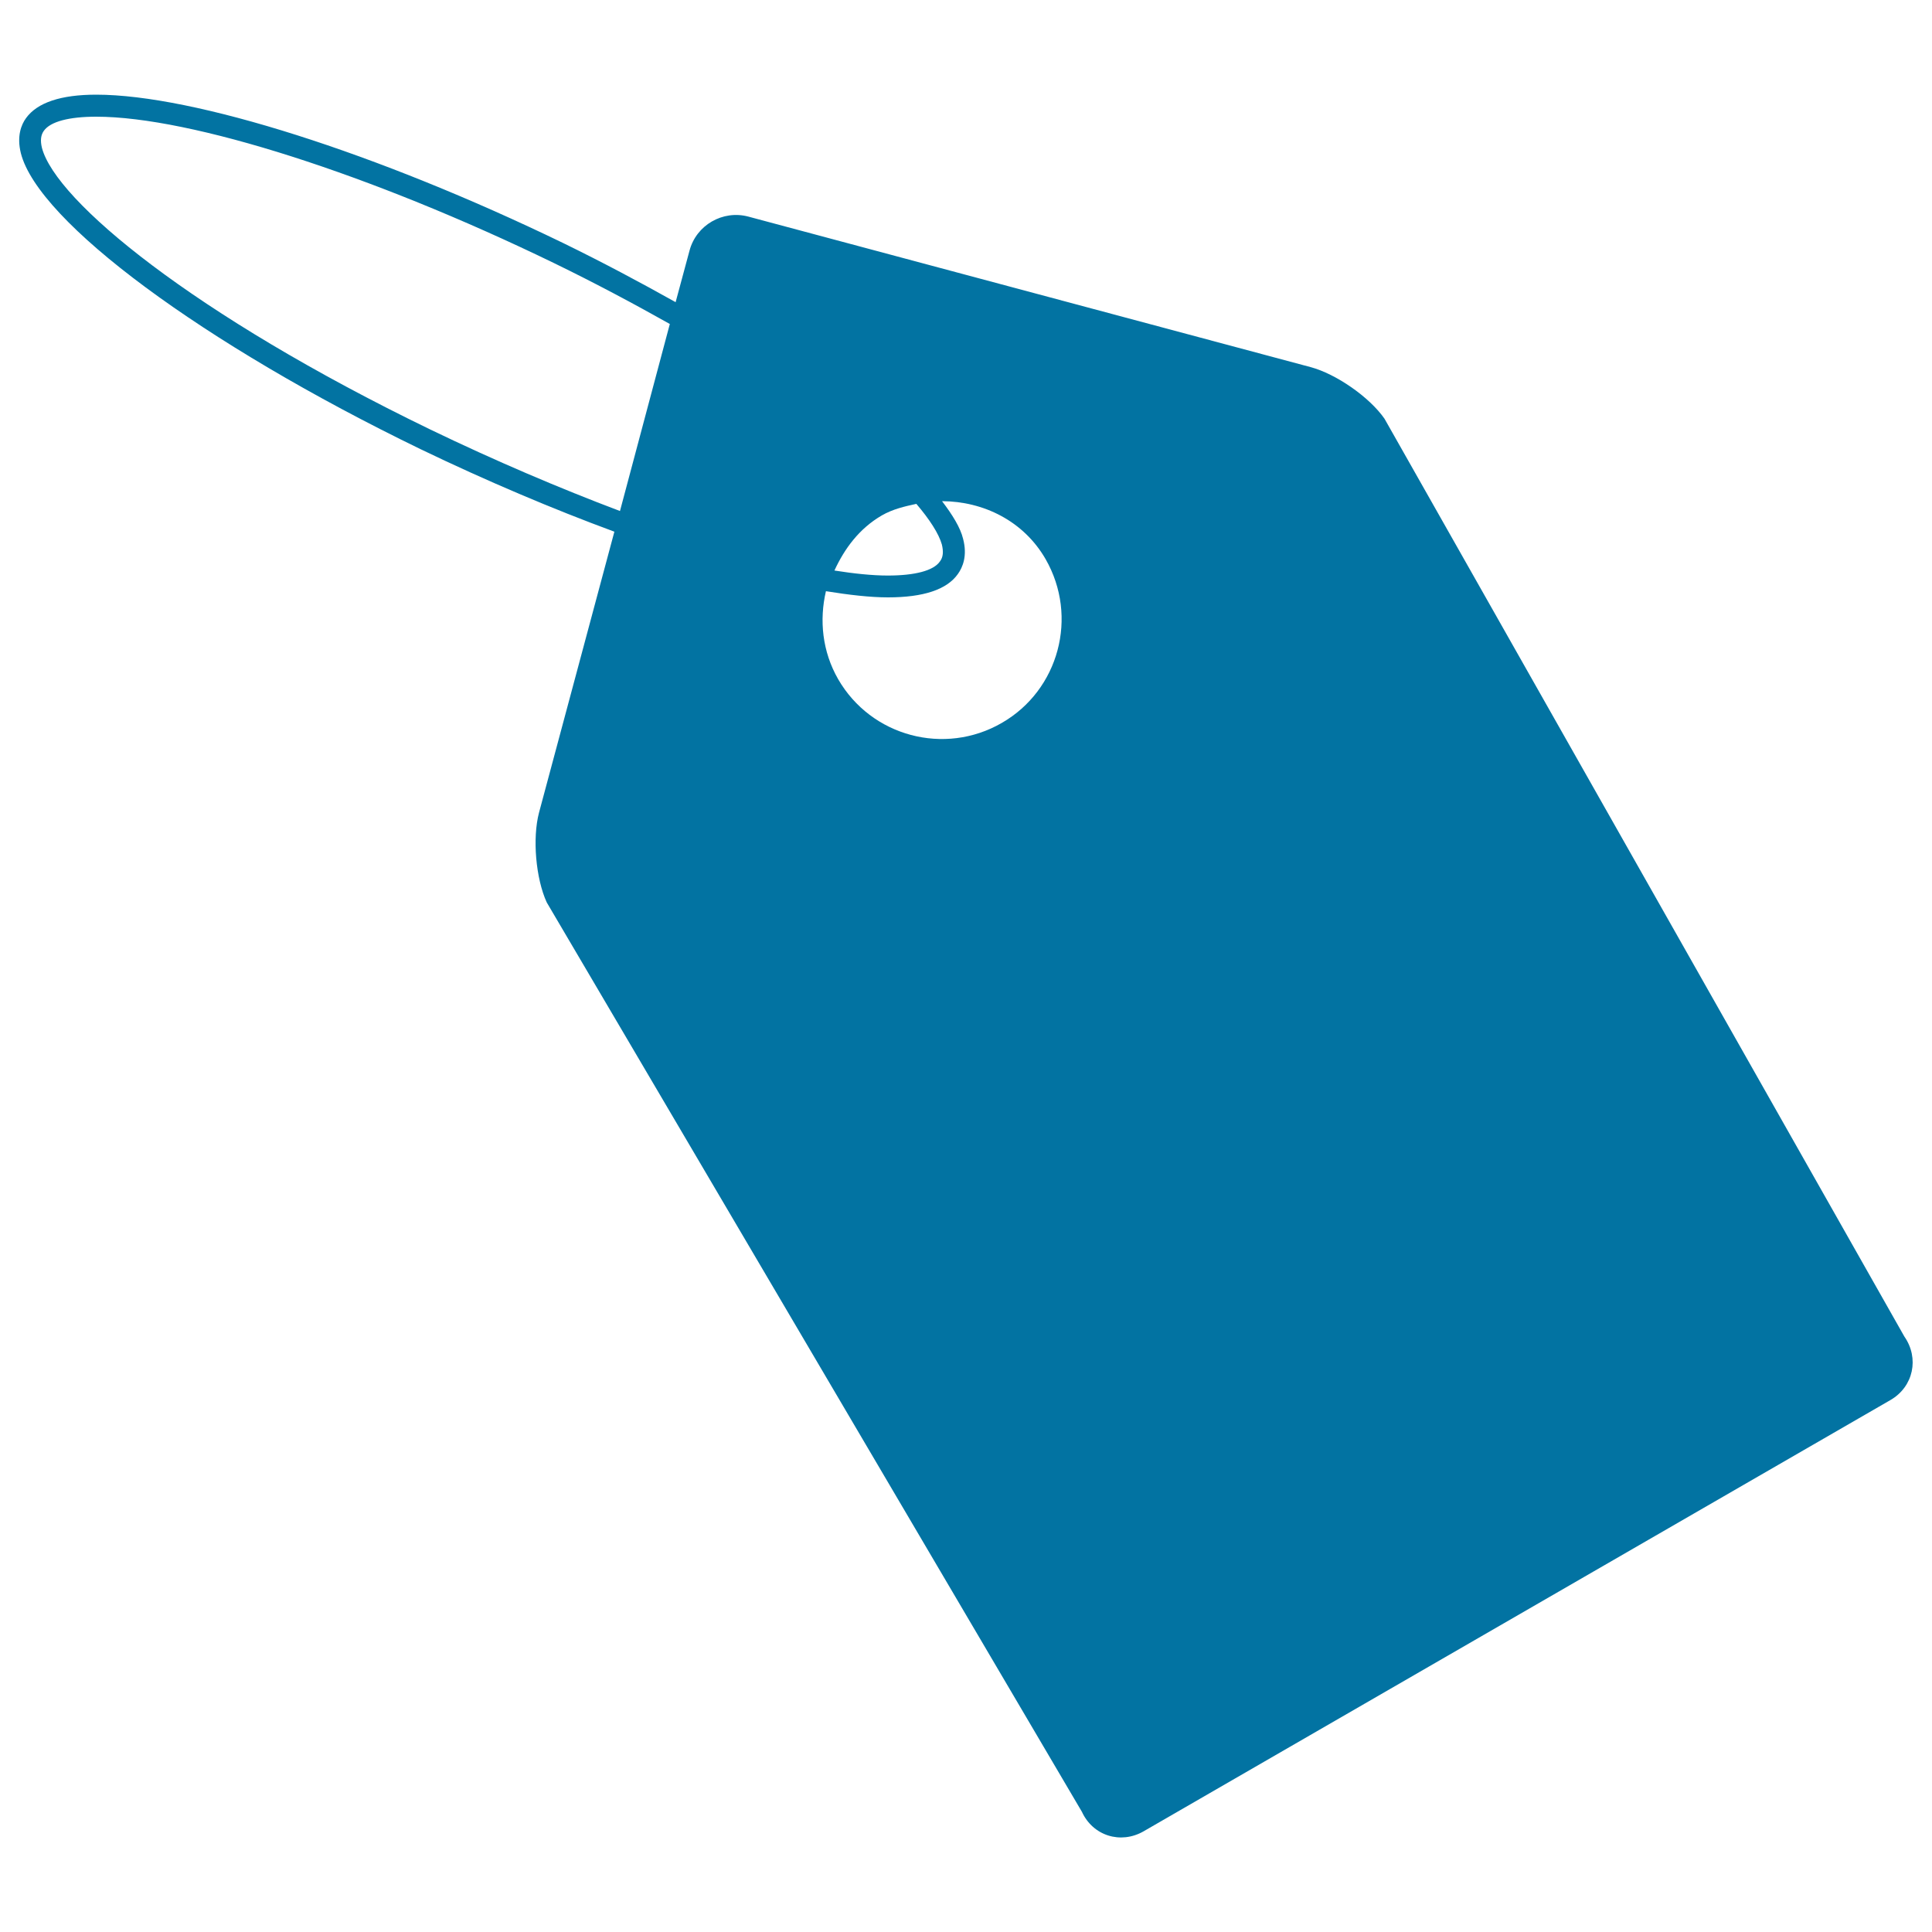 <svg xmlns="http://www.w3.org/2000/svg" viewBox="0 0 1000 1000" style="fill:#0273a2">
<title>Size Tag SVG icon</title>
<g><path d="M985.7,691.8L716.6,216.7c-7.8-11.2-25.1-23.2-38.3-26.7l-291-77.9c-13.2-3.5-26.9,4.4-30.4,17.6l-7.2,26.7c-18.4-10.3-37.7-20.6-58.2-30.6C195.3,79.2,100.4,49,49.8,49c-18.3,0-30.5,4.1-36.3,12.1c-2.5,3.4-4.9,9.4-2.7,18.2c9,35.5,94.1,98.5,206.9,153.2C252,249,286,263.4,318,275.2l-39,145.4c-3.5,13.2-1.7,34.1,4,46.5l277,470.7c5.7,12.4,20,16.9,31.9,10.1l386.7-223.3C990.4,717.7,993.5,703,985.7,691.8z M456.4,266.8c5.7-3.3,11.9-4.7,17.9-6c6.9,8.1,11.6,15.4,13.2,21c0.9,3.7,0.7,6.6-1,8.8c-3.3,4.8-13,7.3-27,7.3c-7.9,0-17.5-1-27.6-2.6C437.1,284,444.7,273.6,456.4,266.8z M222.7,222.3C99.9,162.8,28.8,103.9,21.7,76.5c-0.9-3.7-0.6-6.6,1-8.8c3.4-4.8,13.1-7.3,27.1-7.3c49,0,142,29.7,236.8,75.7c21.8,10.6,41.6,21.2,60.1,31.6l-25.8,96.8C289.6,252.7,256.3,238.5,222.7,222.3z M518.5,374.2c-29.6,17.1-67.6,7-84.7-22.7c-8.2-14.3-9.8-30.5-6.3-45.5c11.8,1.9,22.9,3.2,32.1,3.2c18.3,0,30.5-4,36.2-12.1c2.5-3.5,5-9.4,2.7-18.2c-1.4-5.8-5.5-12.4-10.9-19.5c21.4,0.1,42.2,10.2,53.6,30C558.3,319.2,548.1,357.2,518.5,374.2z"/></g>
</svg>
